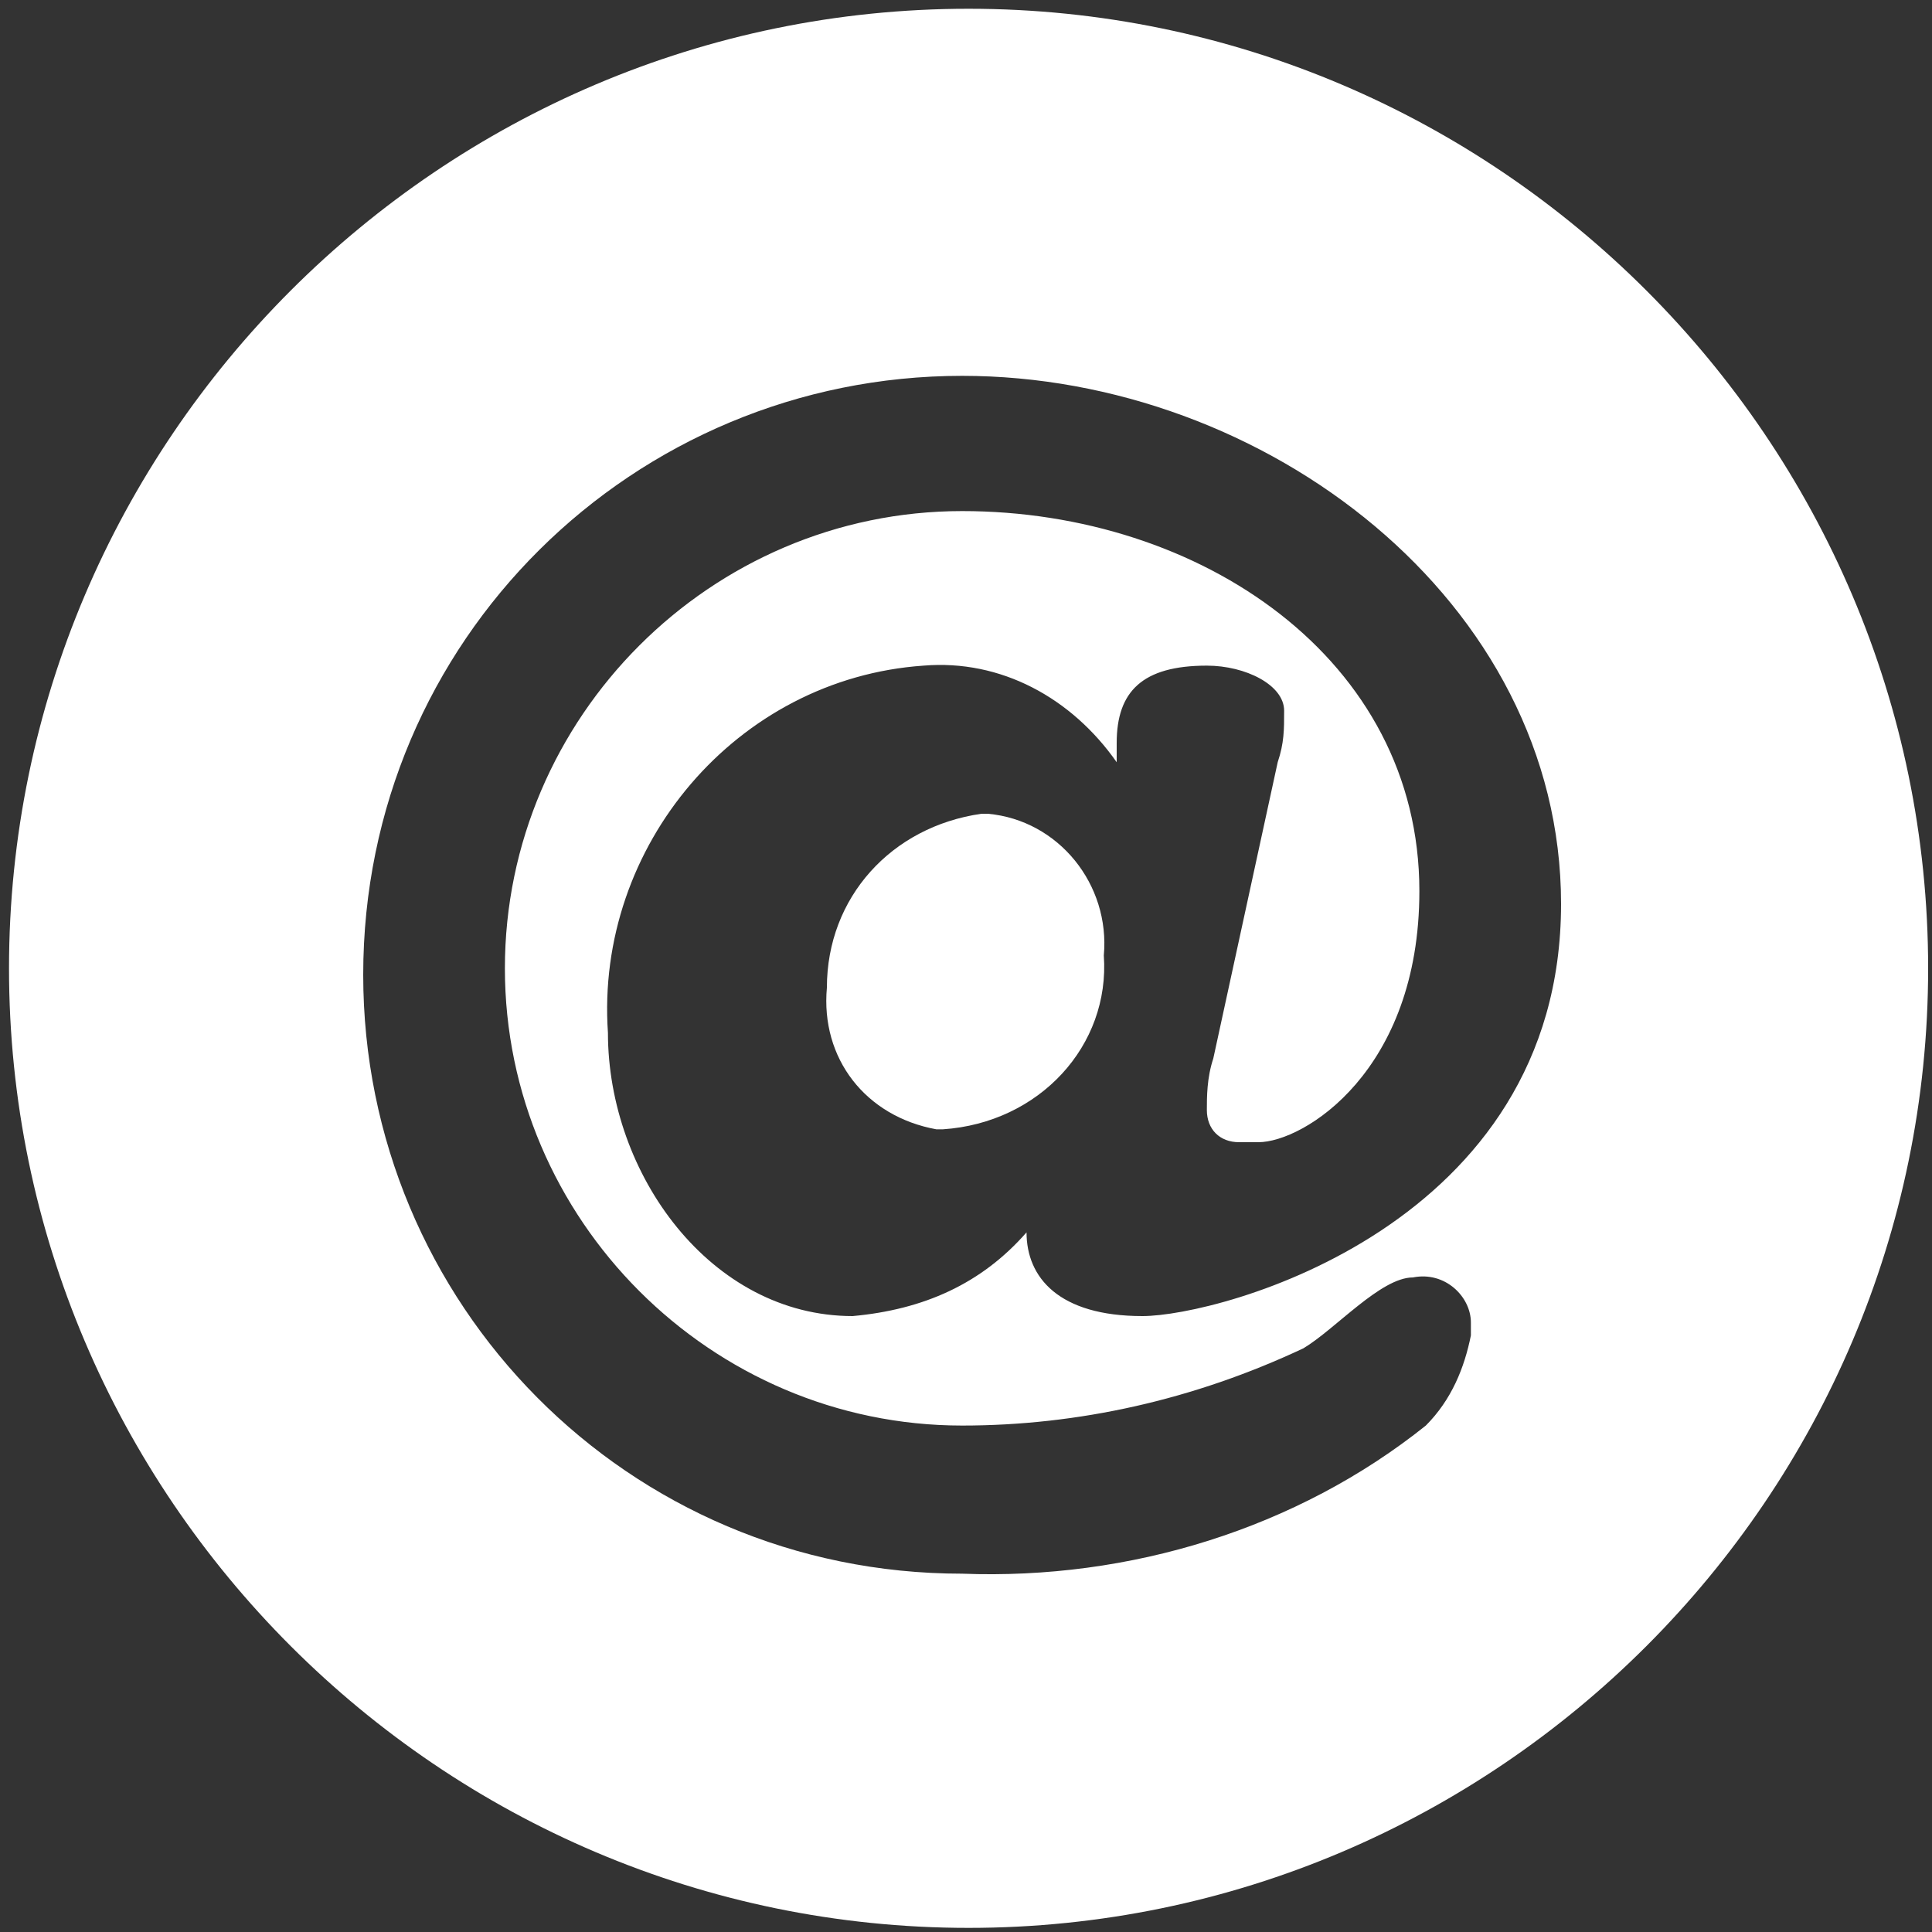 <?xml version="1.0" encoding="utf-8"?>
<!-- Generator: Adobe Illustrator 24.0.3, SVG Export Plug-In . SVG Version: 6.00 Build 0)  -->
<svg version="1.1" id="圖層_1" xmlns="http://www.w3.org/2000/svg" xmlns:xlink="http://www.w3.org/1999/xlink" x="0px" y="0px"
	 viewBox="0 0 30 30" style="enable-background:new 0 0 30 30;" xml:space="preserve">
<rect x="0" y="0" width="30" height="30" fill="#333333" stroke="none"/>
<style type="text/css">
	.st0{fill:#FFFFFF;}
</style>
<g id="Group_23" transform="translate(-2344.76 -1896.964)">
	<g id="Group_16">
		<path id="Path_4" class="st0" d="M2360,1909.6c-1.4,0.2-2.4,1.3-2.4,2.7c-0.1,1.1,0.6,2,1.7,2.2c0,0,0.1,0,0.1,0
			c1.5-0.1,2.6-1.3,2.5-2.7c0,0,0,0,0,0c0.1-1.1-0.7-2.1-1.8-2.2C2360.1,1909.6,2360,1909.6,2360,1909.6z"/>
		<path id="Path_5" class="st0" d="M2359.8,1897.1c-8.2,0-14.9,6.7-14.9,14.9c0,8.2,6.7,14.9,14.9,14.9c8.2,0,14.9-6.7,14.9-14.9
			C2374.7,1903.8,2368,1897.1,2359.8,1897.1C2359.8,1897.1,2359.8,1897.1,2359.8,1897.1z M2364.3,1914.7c0.7,0,2.5-1.1,2.5-3.9
			c0-3.6-3.4-5.9-7.1-5.9c-3.9,0-7.1,3.2-7.1,7.1c0,3.9,3.2,7.1,7.1,7.1c1.8,0,3.6-0.4,5.3-1.2c0.5-0.3,1.2-1.1,1.7-1.1
			c0.5-0.1,0.9,0.3,0.9,0.7c0,0.1,0,0.1,0,0.2c-0.1,0.5-0.3,1-0.7,1.4c-2,1.6-4.6,2.4-7.2,2.3c-5.2,0-9.3-4.2-9.3-9.3
			c0-5.2,4.2-9.3,9.3-9.3c4.7,0,9.3,3.5,9.3,8.2c0,5-5.3,6.4-6.5,6.4c-1.3,0-1.8-0.6-1.8-1.3h0c-0.7,0.8-1.6,1.2-2.7,1.3
			c-2.2,0-3.8-2.2-3.8-4.4c-0.2-2.9,2-5.5,4.9-5.7c0,0,0,0,0,0c1.2-0.1,2.3,0.5,3,1.5h0v-0.3c0-0.8,0.4-1.2,1.4-1.2
			c0.6,0,1.2,0.3,1.2,0.7c0,0.3,0,0.5-0.1,0.8l-1,4.6c-0.1,0.3-0.1,0.6-0.1,0.8c0,0.3,0.2,0.5,0.5,0.5
			C2364.2,1914.7,2364.3,1914.7,2364.3,1914.7z"/>
	</g>
</g>
</svg>
